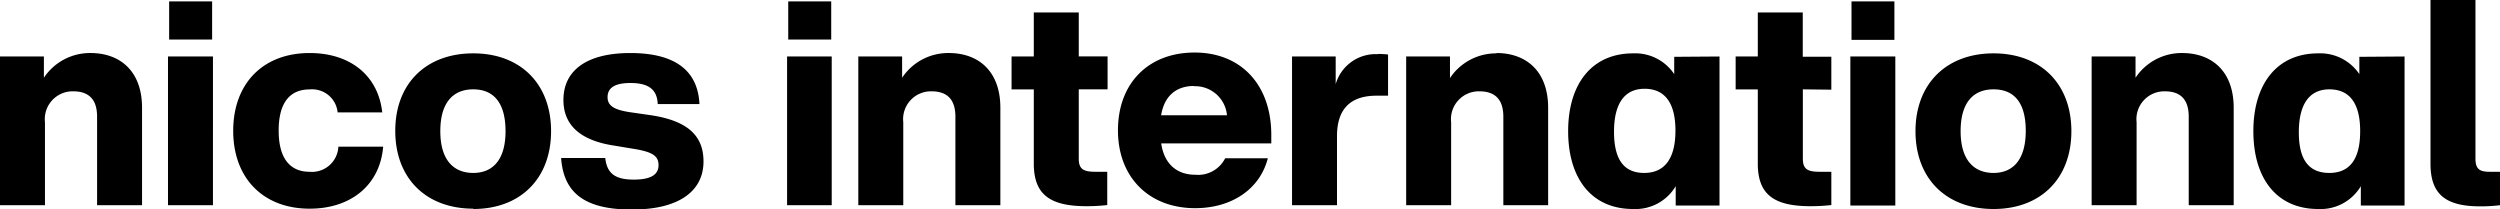 <svg xmlns="http://www.w3.org/2000/svg" viewBox="0 0 303.59 25.44"><g id="Livello_2" data-name="Livello 2"><g id="Livello_1-2" data-name="Livello 1"><path d="M301.21,25.06a19.45,19.45,0,0,0,2.38-.14V20.86h-1.23c-1.15,0-1.75-.25-1.75-1.58V0h-5.46V19.88c0,3.71,1.82,5.18,6.06,5.18M282.87,21c-2.42,0-3.71-1.5-3.71-4.93s1.29-5.22,3.71-5.22,3.74,1.65,3.74,5.08S285.32,21,282.87,21m3.64-14.1V9a5.73,5.73,0,0,0-5-2.52c-5,0-7.87,3.71-7.87,9.45s2.83,9.45,7.87,9.45a5.68,5.68,0,0,0,5.18-2.77v2.35H292V6.86ZM265,6.44a6.72,6.72,0,0,0-5.67,3V6.86H254V24.92h5.46V14.84a3.38,3.38,0,0,1,3.43-3.75c2,0,2.9,1.09,2.9,3.08V24.92h5.46V13.09c0-4.48-2.69-6.65-6.26-6.65M242.09,21c-2.45,0-4-1.64-4-5.07s1.5-5.08,4-5.08S246,12.46,246,15.89,244.51,21,242.09,21m0,4.38c5.74,0,9.45-3.71,9.45-9.45s-3.71-9.45-9.45-9.45-9.48,3.71-9.48,9.45,3.71,9.45,9.48,9.45m-17.39-.42h5.46V6.86H224.7Zm.14-20.12h5.21V.17h-5.21Zm-2.45,6.05v-4h-3.47V1.51h-5.46V6.86h-2.69v4h2.69v9c0,3.71,1.89,5.18,6.41,5.18a21.76,21.76,0,0,0,2.52-.14V20.86H221c-1.4,0-2.07-.25-2.07-1.58V10.85ZM199.67,21C197.26,21,196,19.46,196,16s1.3-5.22,3.71-5.22,3.75,1.65,3.75,5.08S202.12,21,199.67,21m3.64-14.1V9a5.7,5.7,0,0,0-5-2.52c-5,0-7.88,3.71-7.88,9.45s2.84,9.45,7.88,9.45a5.68,5.68,0,0,0,5.18-2.77v2.35h5.32V6.86Zm-21.56-.42a6.73,6.73,0,0,0-5.67,3V6.86h-5.32V24.92h5.46V14.84a3.38,3.38,0,0,1,3.43-3.75c2,0,2.91,1.09,2.91,3.08V24.92H188V13.09c0-4.48-2.7-6.65-6.27-6.65m-14.38.14a5.05,5.05,0,0,0-5.15,3.64V6.86H156.9V24.92h5.46v-8.4c0-3.4,1.75-4.9,4.8-4.9h1.4v-5a11.37,11.37,0,0,0-1.19-.07M145,10.47A3.88,3.88,0,0,1,149,14h-8c.42-2.52,2-3.56,4-3.56m9.38,5.94c0-6.09-3.68-10-9.31-10s-9.31,3.74-9.31,9.45,3.78,9.45,9.38,9.45c4.34,0,7.84-2.24,8.82-6.06h-5.18a3.68,3.68,0,0,1-3.64,2c-2.14,0-3.75-1.22-4.13-3.81h13.37ZM134.5,10.85v-4H131V1.51h-5.46V6.86h-2.7v4h2.7v9c0,3.71,1.89,5.18,6.4,5.18a21.64,21.64,0,0,0,2.52-.14V20.86h-1.4c-1.4,0-2.06-.25-2.06-1.58V10.85ZM115.22,6.44a6.72,6.72,0,0,0-5.67,3V6.86h-5.32V24.92h5.46V14.84a3.38,3.38,0,0,1,3.43-3.75c2,0,2.9,1.09,2.9,3.08V24.92h5.46V13.09c0-4.48-2.69-6.65-6.26-6.65M95.58,24.92H101V6.86H95.58ZM95.72,4.8h5.22V.17H95.72ZM76.82,25.44c5.43,0,8.61-2.1,8.61-5.84,0-3.22-2.06-4.94-6.33-5.6l-2.7-.39c-1.75-.28-2.62-.73-2.62-1.81s.8-1.72,2.76-1.72,3.26.59,3.33,2.56h5.07c-.17-3.54-2.31-6.2-8.4-6.2-5.28,0-8.12,2.1-8.12,5.7,0,3.22,2.28,4.94,6.09,5.53l2.35.39c2.45.38,3.11.91,3.11,2s-.84,1.75-3,1.75-3.26-.66-3.47-2.62H68.14c.32,4.48,3.15,6.26,8.68,6.26M57.47,21c-2.45,0-4-1.64-4-5.07s1.51-5.08,4-5.08,3.92,1.65,3.92,5.08S59.88,21,57.47,21m0,4.38c5.74,0,9.45-3.71,9.45-9.45s-3.71-9.45-9.45-9.45S48,10.15,48,15.89s3.71,9.45,9.49,9.45m-19.88,0c5,0,8.54-2.87,8.92-7.53H41.09a3.21,3.21,0,0,1-3.5,3.05c-2.28,0-3.75-1.51-3.75-5s1.44-5,3.75-5A3.11,3.11,0,0,1,41,13.65h5.42c-.49-4.45-3.85-7.21-8.82-7.21-5.67,0-9.28,3.71-9.28,9.45s3.64,9.45,9.28,9.45M20.4,24.92h5.46V6.86H20.4ZM20.54,4.8h5.22V.17H20.54ZM11,6.44a6.72,6.72,0,0,0-5.67,3V6.86H0V24.92H5.46V14.84a3.38,3.38,0,0,1,3.43-3.75c2,0,2.9,1.09,2.9,3.08V24.92h5.46V13.09c0-4.48-2.69-6.65-6.26-6.65"/></g></g></svg>